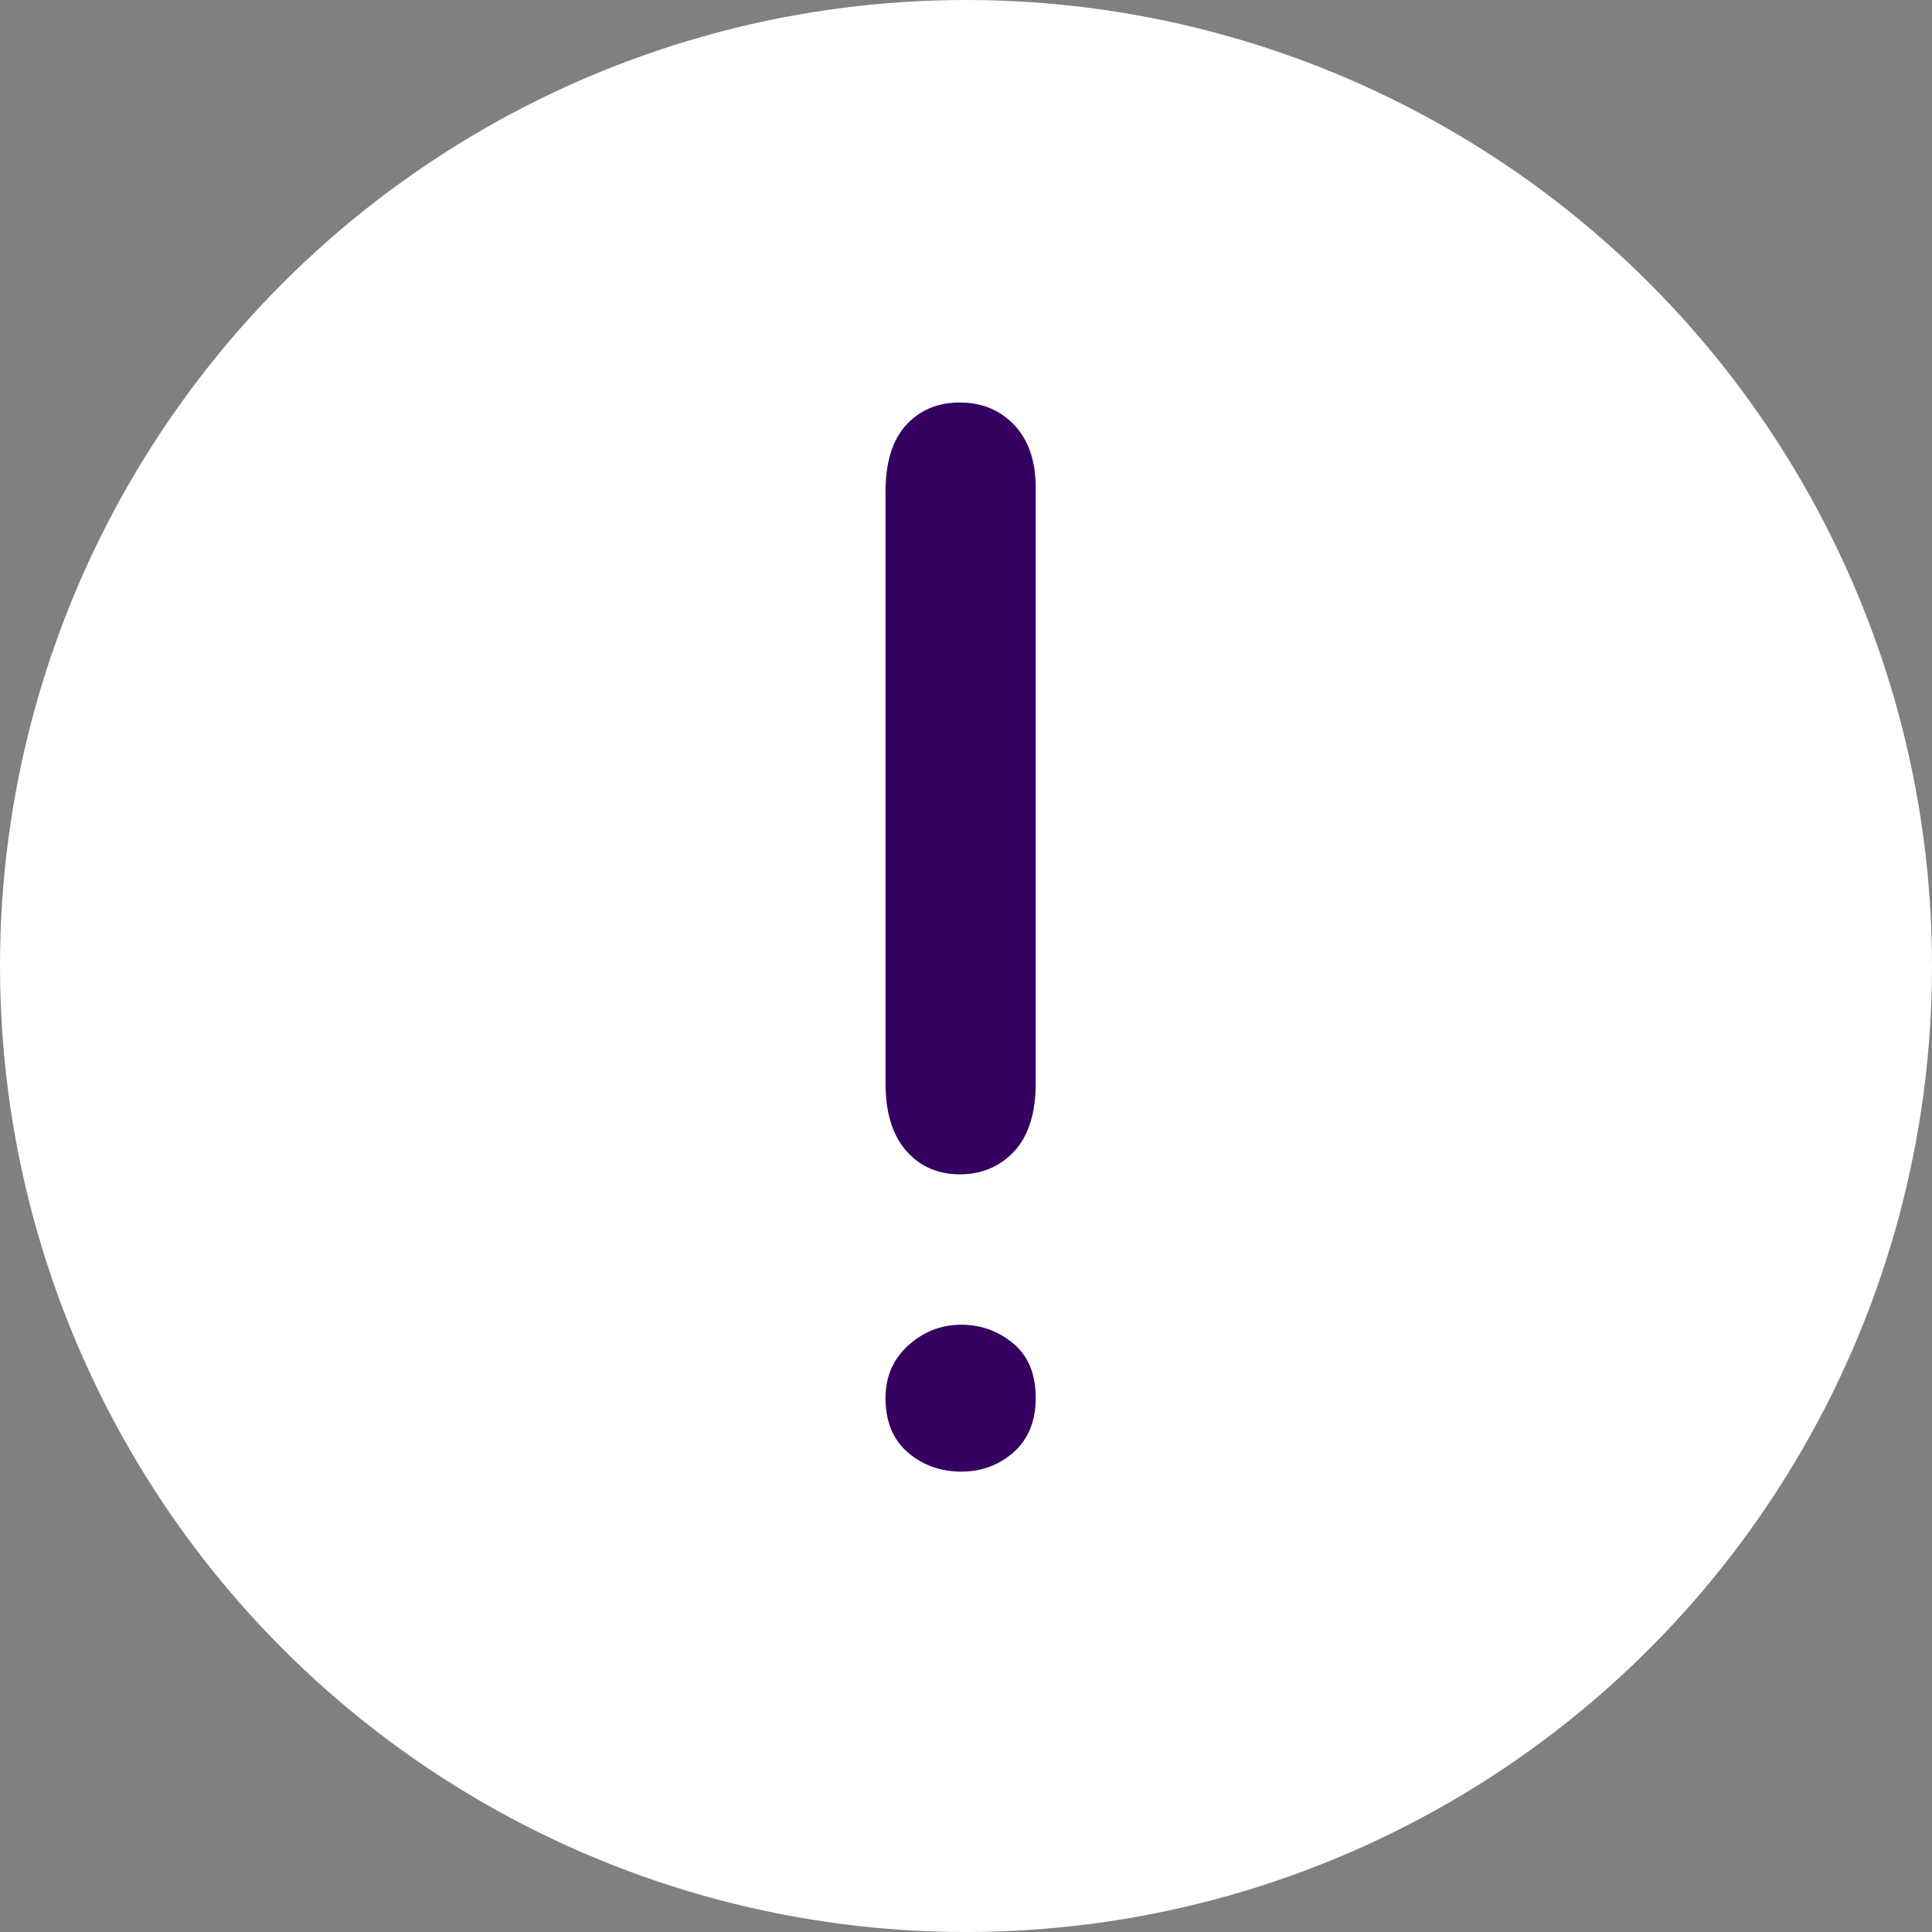 <?xml version="1.0" encoding="UTF-8"?>
<svg width="24px" height="24px" viewBox="0 0 24 24" version="1.1" xmlns="http://www.w3.org/2000/svg" xmlns:xlink="http://www.w3.org/1999/xlink">
    <rect x="0" y="0" width="24" height="24" fill="#808080" stroke="none"/>
    <title>Icon</title>
    <g id="Icons-&amp;-Components" stroke="none" stroke-width="1" fill="none" fill-rule="evenodd">
        <g id="🧩-Components/Alert/Text" transform="translate(-14, -11)">
            <g id="Icon" transform="translate(14, 11)">
                <circle id="background" fill="#FFFFFF" cx="12" cy="12" r="12"></circle>
                <g id="icon" fill="#360060">
                    <path d="M12.866,6.06 L12.866,13.453 C12.866,13.827 12.777,14.109 12.6,14.301 C12.422,14.492 12.196,14.588 11.923,14.588 C11.649,14.588 11.427,14.49 11.256,14.294 C11.085,14.098 11,13.818 11,13.453 L11,6.114 C11,5.745 11.085,5.467 11.256,5.28 C11.427,5.093 11.649,5 11.923,5 C12.196,5 12.422,5.093 12.6,5.28 C12.777,5.467 12.866,5.727 12.866,6.06 Z M11.943,18.281 C11.684,18.281 11.461,18.201 11.277,18.042 C11.092,17.882 11,17.657 11,17.365 C11,17.101 11.095,16.883 11.284,16.712 C11.473,16.542 11.693,16.456 11.943,16.456 C12.185,16.456 12.399,16.534 12.586,16.688 C12.773,16.843 12.866,17.069 12.866,17.365 C12.866,17.652 12.775,17.877 12.593,18.039 C12.41,18.2 12.194,18.281 11.943,18.281 Z"></path>
                </g>
            </g>
        </g>
    </g>
</svg>